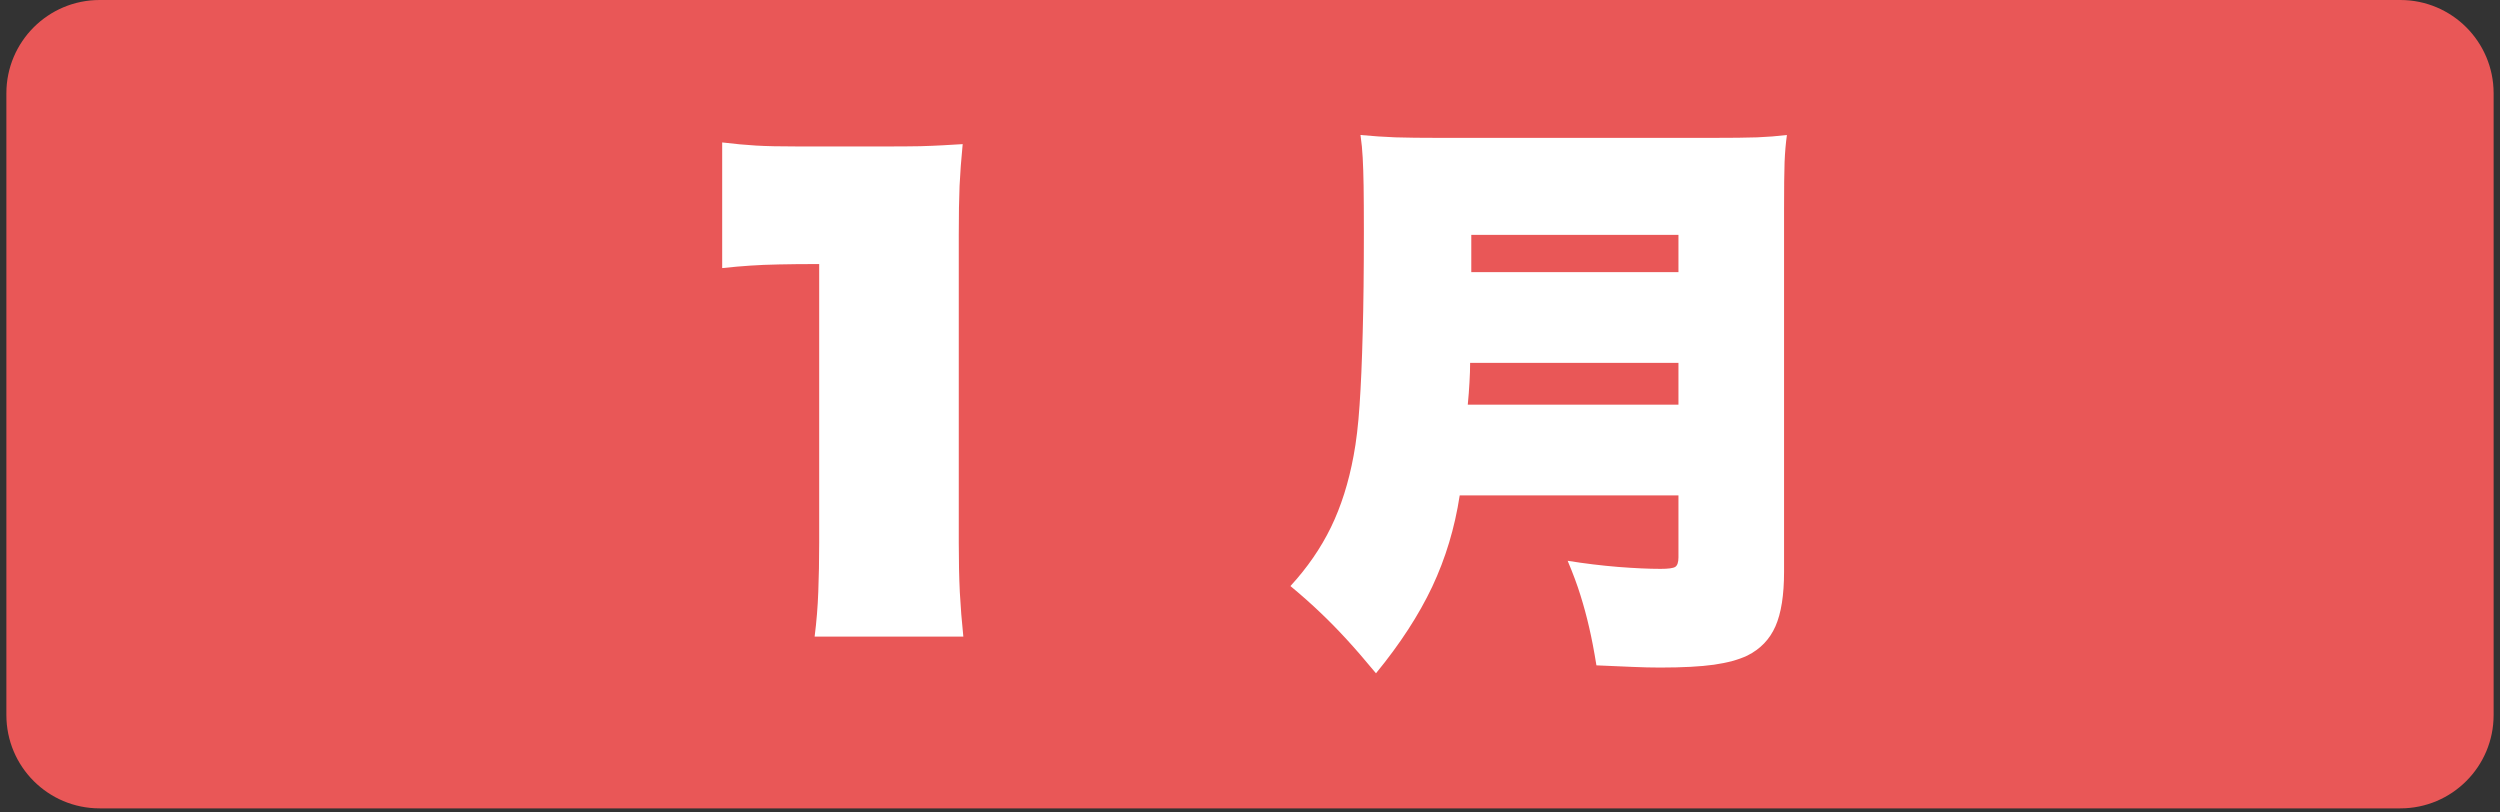 <?xml version="1.0" encoding="UTF-8"?> <svg xmlns="http://www.w3.org/2000/svg" xmlns:xlink="http://www.w3.org/1999/xlink" width="400" zoomAndPan="magnify" viewBox="0 0 300 97.5" height="130" preserveAspectRatio="xMidYMid meet" version="1.0"><rect x="0" y="0" width="300" height="97.5" fill="#333333" stroke="none"/><defs><g></g><clipPath id="deb001a510"><path d="M 0.766 0 L 299.234 0 L 299.234 97.004 L 0.766 97.004 Z M 0.766 0 " clip-rule="nonzero"></path></clipPath><clipPath id="c08b5d2213"><path d="M 11.957 0 L 288.043 0 C 294.223 0 299.234 5.012 299.234 11.191 L 299.234 85.809 C 299.234 91.992 294.223 97.004 288.043 97.004 L 11.957 97.004 C 5.777 97.004 0.766 91.992 0.766 85.809 L 0.766 11.191 C 0.766 5.012 5.777 0 11.957 0 Z M 11.957 0 " clip-rule="nonzero"></path></clipPath></defs><g clip-path="url(#deb001a510)"><g clip-path="url(#c08b5d2213)"><path fill="#e95757" d="M 0.766 0 L 299.352 0 L 299.352 97.004 L 0.766 97.004 Z M 0.766 0 " fill-opacity="1" fill-rule="nonzero"></path></g></g><g fill="#ffffff" fill-opacity="1"><g transform="translate(77.303, 73.498)"><g><path d="M 18.531 -55.922 L 28.719 -55.922 C 30.602 -55.922 32.07 -55.93 33.125 -55.953 C 34.188 -55.984 35.082 -56.02 35.812 -56.062 C 36.551 -56.113 37.352 -56.16 38.219 -56.203 C 38.039 -54.367 37.914 -52.691 37.844 -51.172 C 37.781 -49.66 37.75 -47.688 37.75 -45.25 L 37.75 -8.406 C 37.75 -6.195 37.789 -4.207 37.875 -2.438 C 37.969 -0.676 38.109 1.098 38.297 2.891 L 20.453 2.891 C 20.68 1.098 20.828 -0.691 20.891 -2.484 C 20.961 -4.273 21 -6.25 21 -8.406 L 21 -41.812 C 19.07 -41.812 17.461 -41.797 16.172 -41.766 C 14.891 -41.742 13.742 -41.695 12.734 -41.625 C 11.734 -41.562 10.609 -41.461 9.359 -41.328 L 9.359 -56.406 C 10.836 -56.227 12.18 -56.102 13.391 -56.031 C 14.609 -55.957 16.32 -55.922 18.531 -55.922 Z M 18.531 -55.922 "></path></g></g></g><g fill="#ffffff" fill-opacity="1"><g transform="translate(153.821, 73.498)"><g><path d="M 47.594 -14.047 L 21.344 -14.047 C 20.75 -10.148 19.648 -6.5 18.047 -3.094 C 16.441 0.301 14.191 3.766 11.297 7.297 C 10.004 5.734 8.832 4.379 7.781 3.234 C 6.727 2.086 5.672 1.008 4.609 0 C 3.555 -1.008 2.363 -2.066 1.031 -3.172 C 3.051 -5.367 4.672 -7.719 5.891 -10.219 C 7.109 -12.727 8.016 -15.586 8.609 -18.797 C 8.93 -20.492 9.172 -22.523 9.328 -24.891 C 9.492 -27.266 9.617 -30.148 9.703 -33.547 C 9.797 -36.941 9.844 -41.004 9.844 -45.734 C 9.844 -48.023 9.832 -49.848 9.812 -51.203 C 9.789 -52.555 9.754 -53.68 9.703 -54.578 C 9.66 -55.473 9.57 -56.379 9.438 -57.297 C 10.906 -57.16 12.305 -57.066 13.641 -57.016 C 14.973 -56.973 16.766 -56.953 19.016 -56.953 L 51.516 -56.953 C 53.953 -56.953 55.789 -56.973 57.031 -57.016 C 58.27 -57.066 59.461 -57.16 60.609 -57.297 C 60.473 -56.336 60.379 -55.25 60.328 -54.031 C 60.285 -52.812 60.266 -50.914 60.266 -48.344 L 60.266 -4.891 C 60.266 -2.086 59.922 0.094 59.234 1.656 C 58.547 3.219 57.422 4.391 55.859 5.172 C 54.805 5.672 53.473 6.035 51.859 6.266 C 50.254 6.492 48.098 6.609 45.391 6.609 C 44.379 6.609 43.285 6.582 42.109 6.531 C 40.941 6.488 39.488 6.426 37.75 6.344 C 37.469 4.594 37.176 3.07 36.875 1.781 C 36.582 0.5 36.238 -0.77 35.844 -2.031 C 35.457 -3.289 34.941 -4.68 34.297 -6.203 C 36.316 -5.879 38.328 -5.633 40.328 -5.469 C 42.328 -5.312 44.035 -5.234 45.453 -5.234 C 46.367 -5.234 46.953 -5.312 47.203 -5.469 C 47.461 -5.633 47.594 -6.016 47.594 -6.609 Z M 22.312 -24.938 L 47.594 -24.938 L 47.594 -29.953 L 22.594 -29.953 C 22.594 -29.223 22.566 -28.441 22.516 -27.609 C 22.473 -26.785 22.406 -25.895 22.312 -24.938 Z M 22.734 -40.844 L 47.594 -40.844 L 47.594 -45.312 L 22.734 -45.312 Z M 22.734 -40.844 "></path></g></g></g></svg> 